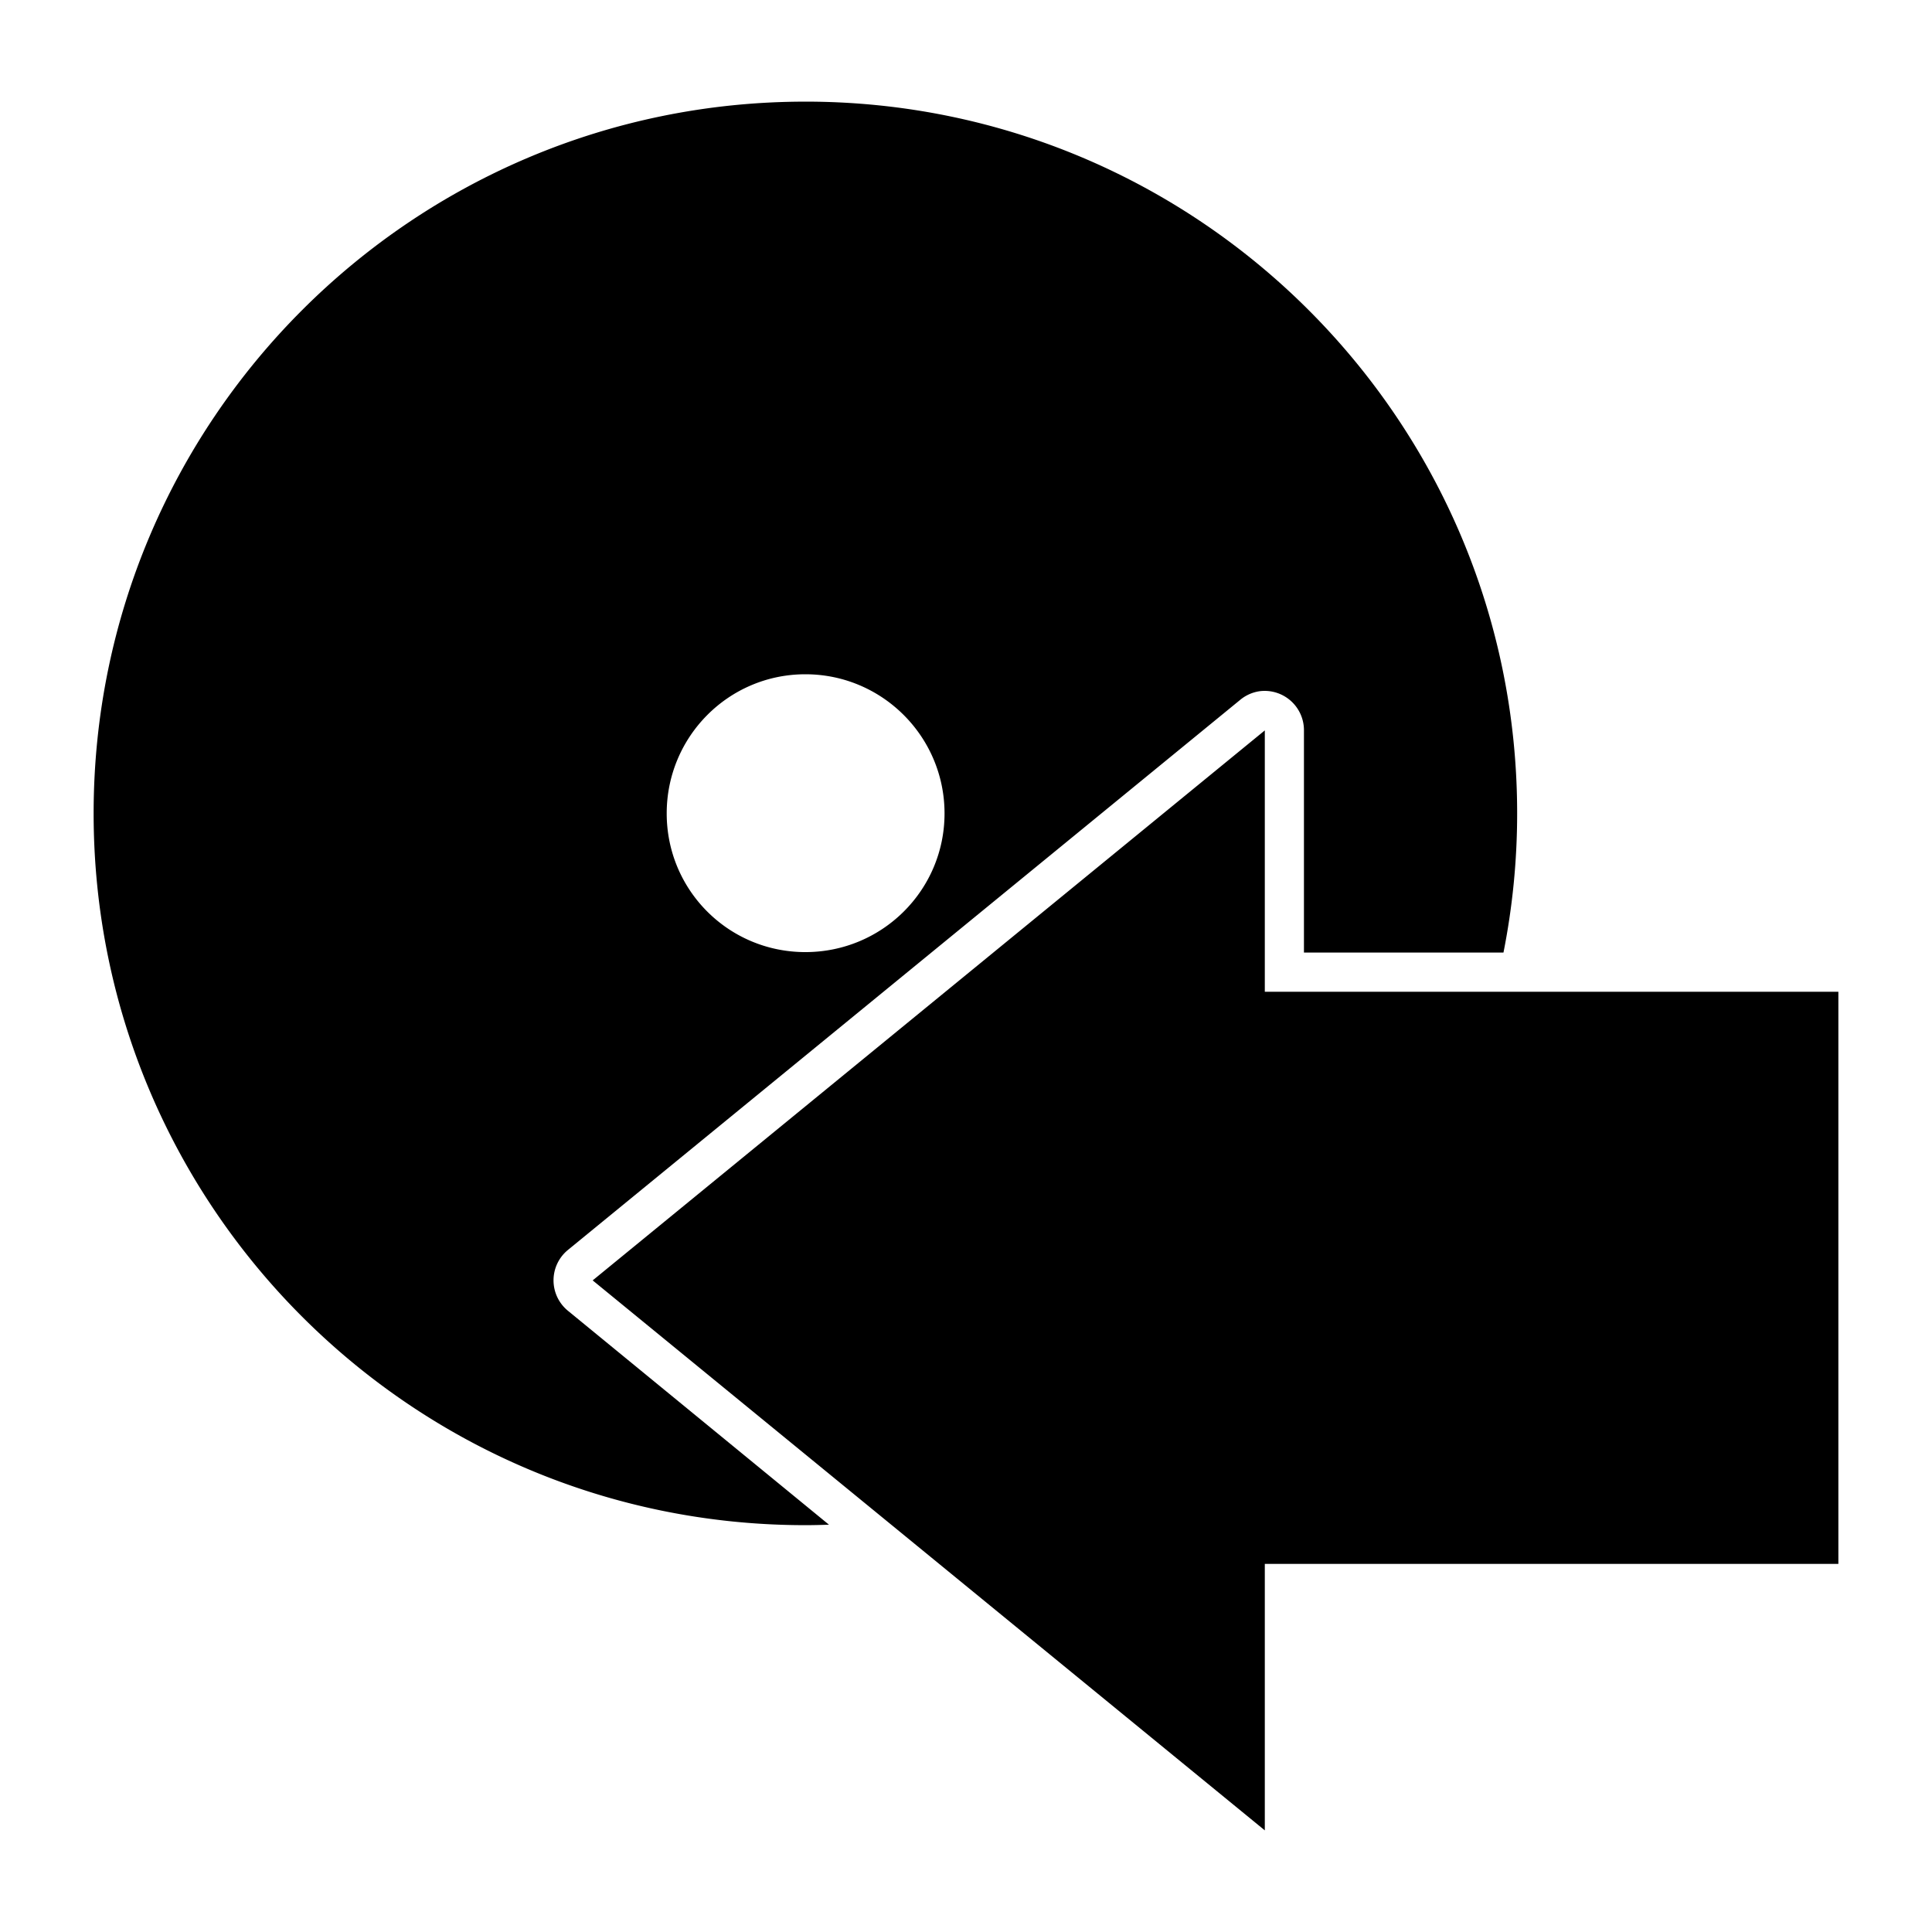 <?xml version="1.0" encoding="UTF-8" standalone="no"?>
<!-- Скачано с сайта svg4.ru / Downloaded from svg4.ru -->
<svg xmlns:dc="http://purl.org/dc/elements/1.1/"
     xmlns:cc="http://creativecommons.org/ns#"
     xmlns:rdf="http://www.w3.org/1999/02/22-rdf-syntax-ns#"
     xmlns:svg="http://www.w3.org/2000/svg"
     xmlns="http://www.w3.org/2000/svg"
     xmlns:xlink="http://www.w3.org/1999/xlink"
     width="128" height="128" version="1.1">
    <title>Import CD Project</title>
    <desc>This is shape (source) for Clarity vector icon theme for gtk</desc>
    <path d="m 53.359,6.734 c -26.042,0 -47.156,21.115 -47.156,47.156 0,26.042 21.115,47.156 47.156,47.156 0.522,0 1.045,-0.014 1.562,-0.031 l -17.312,-14.188 a 2.604,2.604 0 0 1 0,-4 l 44.531,-36.438 a 2.604,2.604 0 0 1 1.312,-0.594 2.604,2.604 0 0 1 2.938,2.594 l 0,14.719 13.219,0 c 0.592,-2.983 0.906,-6.062 0.906,-9.219 0,-26.042 -21.115,-47.156 -47.156,-47.156 z m 0,37.938 c 5.087,0 9.219,4.132 9.219,9.219 0,5.087 -4.132,9.188 -9.219,9.188 -5.087,0 -9.188,-4.1 -9.188,-9.188 0,-5.087 4.1,-9.219 9.188,-9.219 z m 30.438,3.719 -44.531,36.438 44.531,36.438 0,-17.656 38,0 0,-37.906 -38,0 0,-17.312 z"/>
</svg>